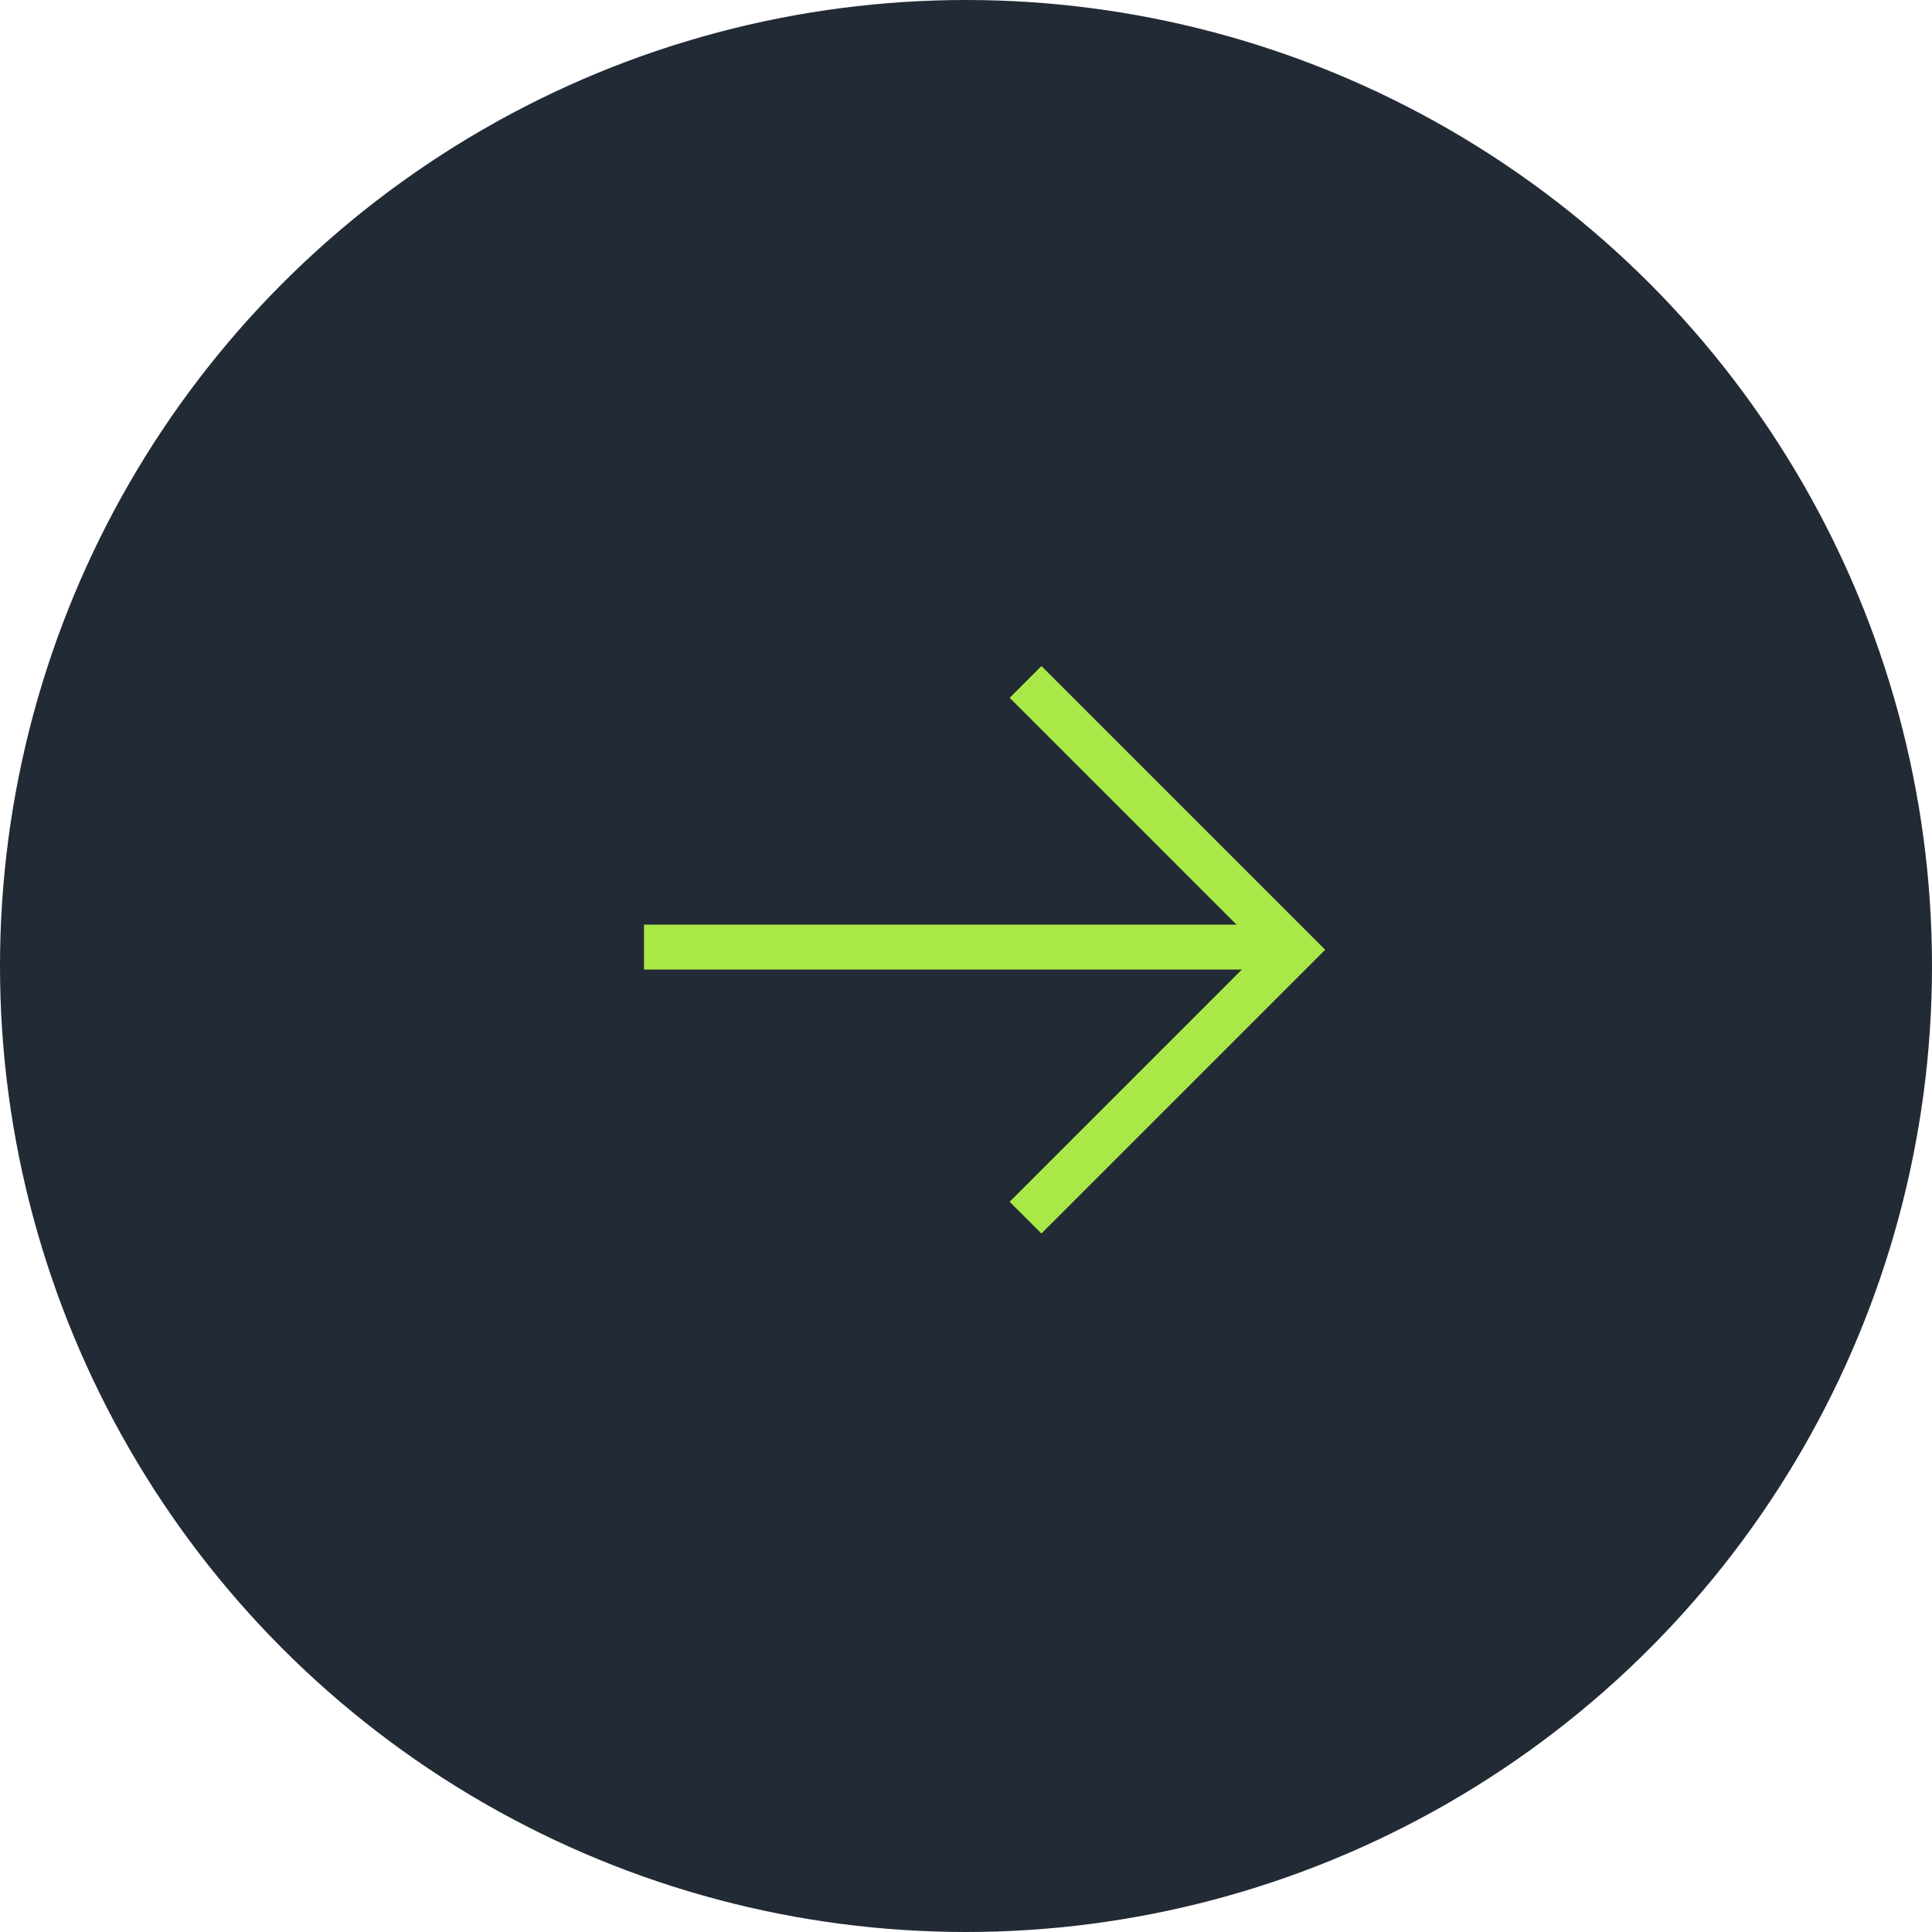 <?xml version="1.0" encoding="UTF-8"?> <svg xmlns="http://www.w3.org/2000/svg" width="43" height="43" viewBox="0 0 43 43" fill="none"><circle cx="21.5" cy="21.5" r="21" fill="#222A35" stroke="#222A35"></circle><path d="M14.333 21.079H28.667" stroke="#A9E846"></path><path d="M22.825 15.177L28.787 21.139L22.825 27.101" stroke="#A9E846"></path></svg> 